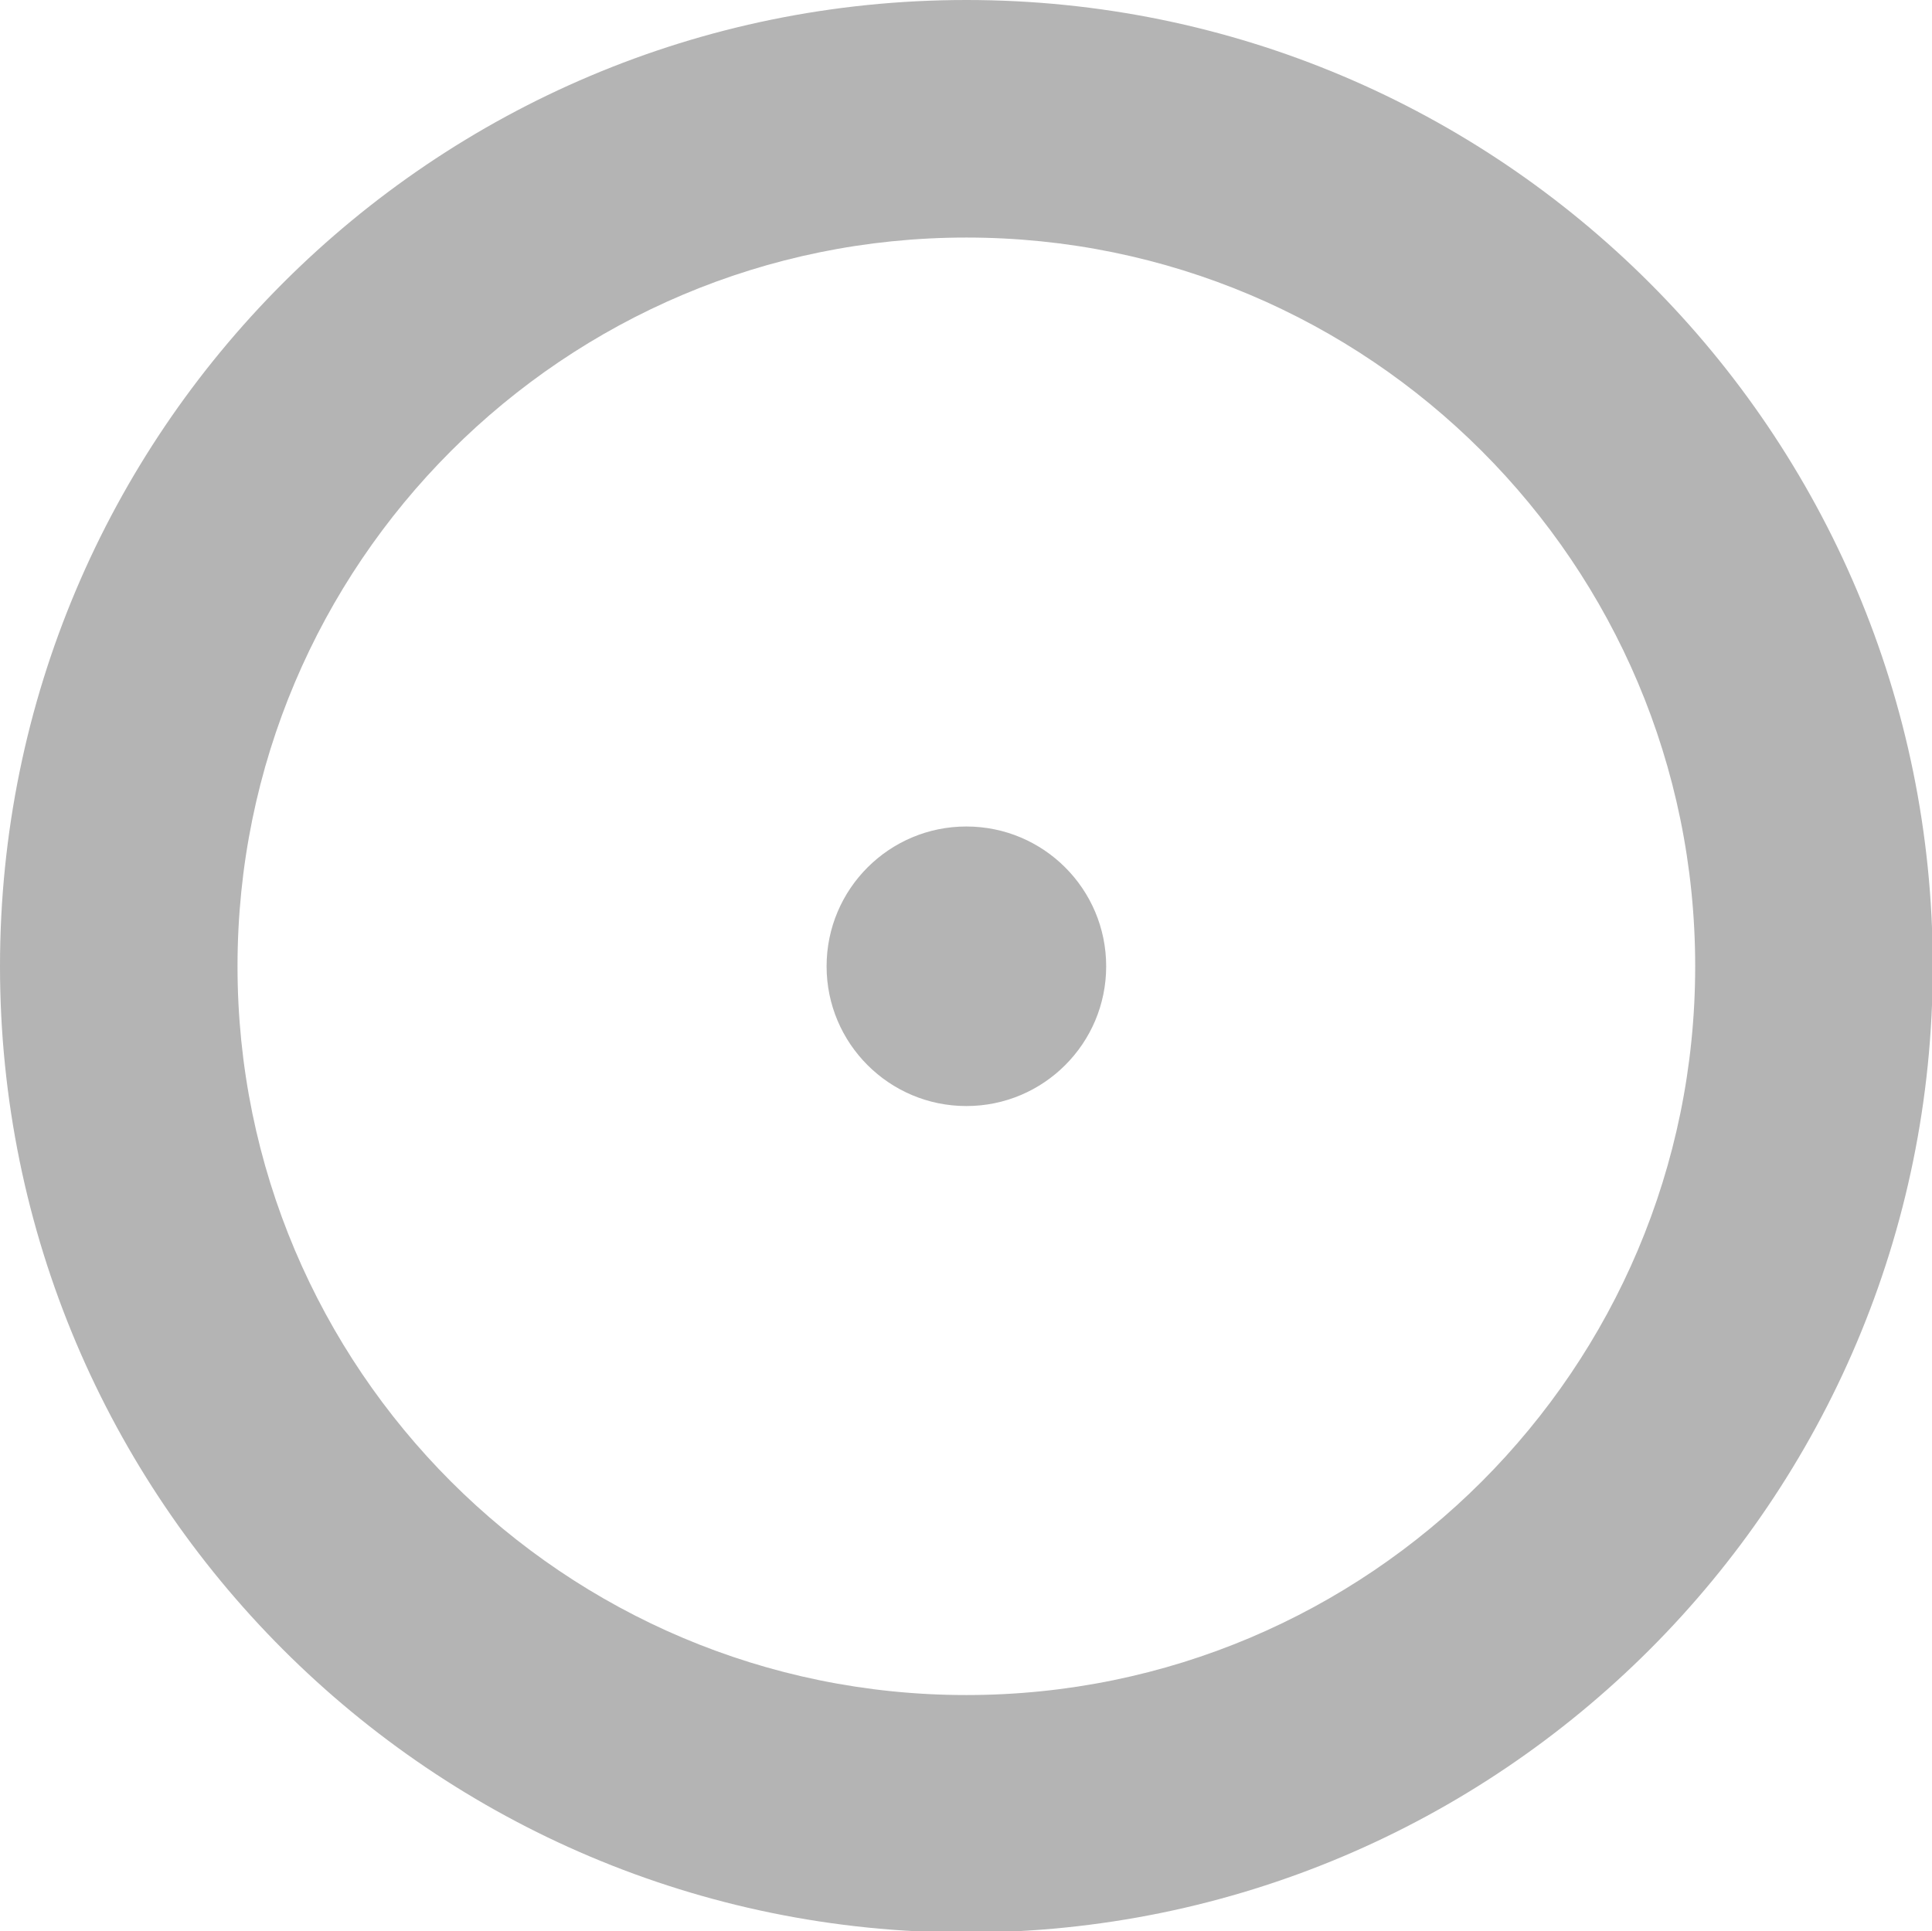 <?xml version="1.0" encoding="utf-8"?>
<!-- Generator: Adobe Illustrator 16.0.3, SVG Export Plug-In . SVG Version: 6.00 Build 0)  -->
<!DOCTYPE svg PUBLIC "-//W3C//DTD SVG 1.1//EN" "http://www.w3.org/Graphics/SVG/1.1/DTD/svg11.dtd">
<svg version="1.1" id="Vrstva_1" xmlns="http://www.w3.org/2000/svg" xmlns:xlink="http://www.w3.org/1999/xlink" x="0px" y="0px"
	 width="32.748px" height="32.74px" viewBox="0 0 32.748 32.74" enable-background="new 0 0 32.748 32.74" xml:space="preserve">
<path fill-rule="evenodd" clip-rule="evenodd" fill="#B4B4B4" d="M16.38,0c9.047,0,16.381,7.333,16.381,16.381
	c0,9.046-7.333,16.38-16.381,16.38C7.333,32.761,0,25.427,0,16.381C0,7.333,7.333,0,16.38,0L16.38,0z M16.38,4.027
	c-6.822,0-12.354,5.531-12.354,12.354c0,6.822,5.532,12.354,12.354,12.354c6.823,0,12.354-5.532,12.354-12.354
	C28.734,9.558,23.203,4.027,16.38,4.027L16.38,4.027z M16.38,14.011c-1.308,0-2.369,1.061-2.369,2.37
	c0,1.308,1.061,2.369,2.369,2.369c1.309,0,2.37-1.061,2.37-2.369C18.75,15.072,17.689,14.011,16.38,14.011z"/>
</svg>
